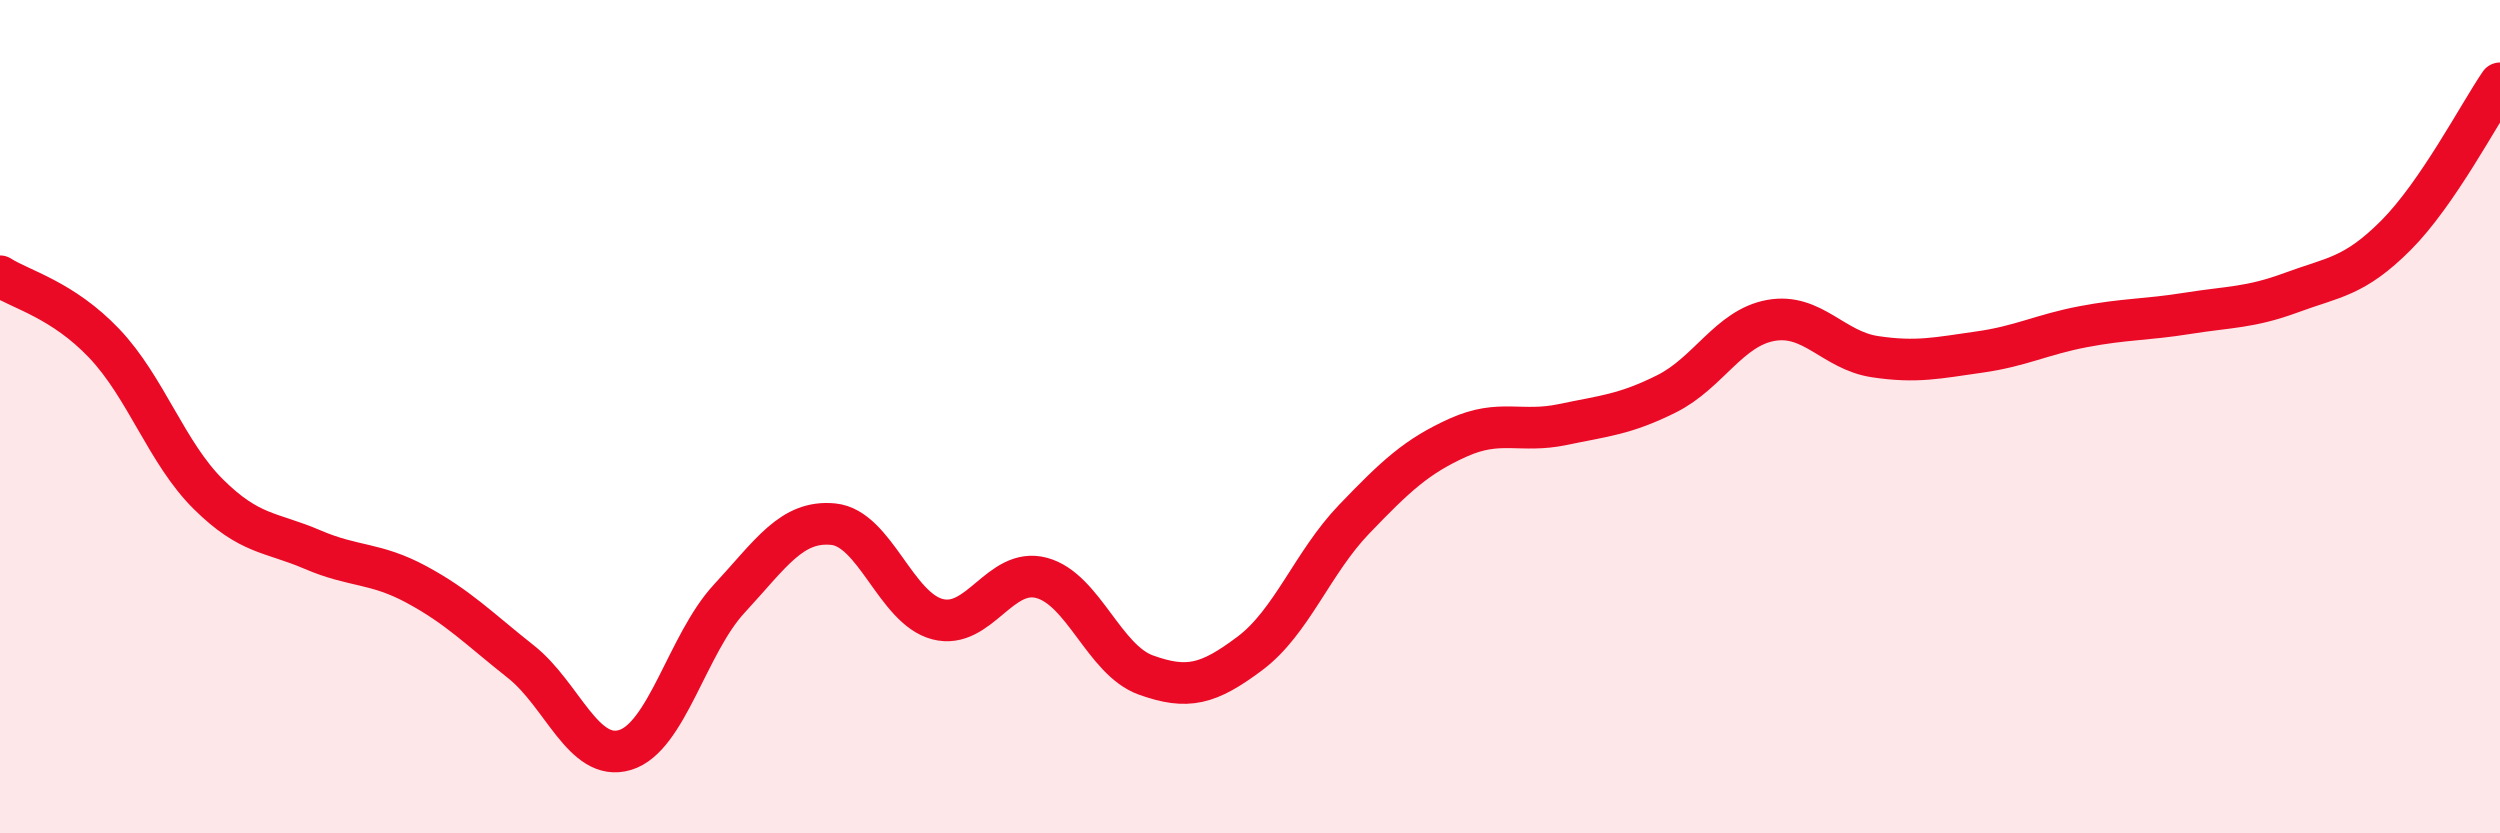 
    <svg width="60" height="20" viewBox="0 0 60 20" xmlns="http://www.w3.org/2000/svg">
      <path
        d="M 0,6.63 C 0.5,6.95 1.5,7.19 2.5,8.24 C 3.5,9.29 4,10.87 5,11.86 C 6,12.85 6.5,12.76 7.5,13.19 C 8.5,13.62 9,13.49 10,14.03 C 11,14.57 11.5,15.09 12.5,15.88 C 13.5,16.67 14,18.3 15,18 C 16,17.7 16.5,15.45 17.5,14.37 C 18.5,13.29 19,12.48 20,12.58 C 21,12.68 21.5,14.6 22.5,14.86 C 23.5,15.12 24,13.6 25,13.87 C 26,14.14 26.5,15.84 27.5,16.2 C 28.5,16.56 29,16.43 30,15.68 C 31,14.93 31.5,13.5 32.5,12.46 C 33.5,11.42 34,10.95 35,10.5 C 36,10.05 36.5,10.4 37.5,10.19 C 38.5,9.98 39,9.95 40,9.45 C 41,8.95 41.5,7.87 42.5,7.69 C 43.5,7.51 44,8.41 45,8.56 C 46,8.71 46.5,8.59 47.5,8.45 C 48.5,8.31 49,8.03 50,7.84 C 51,7.65 51.5,7.68 52.5,7.52 C 53.5,7.36 54,7.39 55,7.02 C 56,6.65 56.5,6.65 57.5,5.65 C 58.5,4.65 59.5,2.73 60,2L60 20L0 20Z"
        fill="#EB0A25"
        opacity="0.1"
        stroke-linecap="round"
        stroke-linejoin="round"
      />
      <path
        d="M 0,6.63 C 0.5,6.95 1.5,7.19 2.5,8.24 C 3.5,9.29 4,10.87 5,11.86 C 6,12.85 6.5,12.76 7.5,13.19 C 8.5,13.62 9,13.49 10,14.03 C 11,14.57 11.5,15.09 12.5,15.88 C 13.5,16.67 14,18.3 15,18 C 16,17.7 16.5,15.45 17.5,14.37 C 18.5,13.29 19,12.48 20,12.58 C 21,12.68 21.5,14.6 22.5,14.86 C 23.5,15.12 24,13.6 25,13.87 C 26,14.14 26.5,15.84 27.5,16.2 C 28.5,16.56 29,16.43 30,15.68 C 31,14.93 31.5,13.5 32.5,12.46 C 33.5,11.42 34,10.95 35,10.5 C 36,10.05 36.5,10.4 37.5,10.19 C 38.5,9.98 39,9.95 40,9.45 C 41,8.95 41.5,7.87 42.5,7.69 C 43.5,7.51 44,8.41 45,8.56 C 46,8.71 46.5,8.59 47.5,8.45 C 48.5,8.31 49,8.03 50,7.84 C 51,7.65 51.5,7.68 52.5,7.52 C 53.5,7.36 54,7.39 55,7.02 C 56,6.65 56.5,6.65 57.5,5.65 C 58.5,4.65 59.5,2.73 60,2"
        stroke="#EB0A25"
        stroke-width="1"
        fill="none"
        stroke-linecap="round"
        stroke-linejoin="round"
      />
    </svg>
  